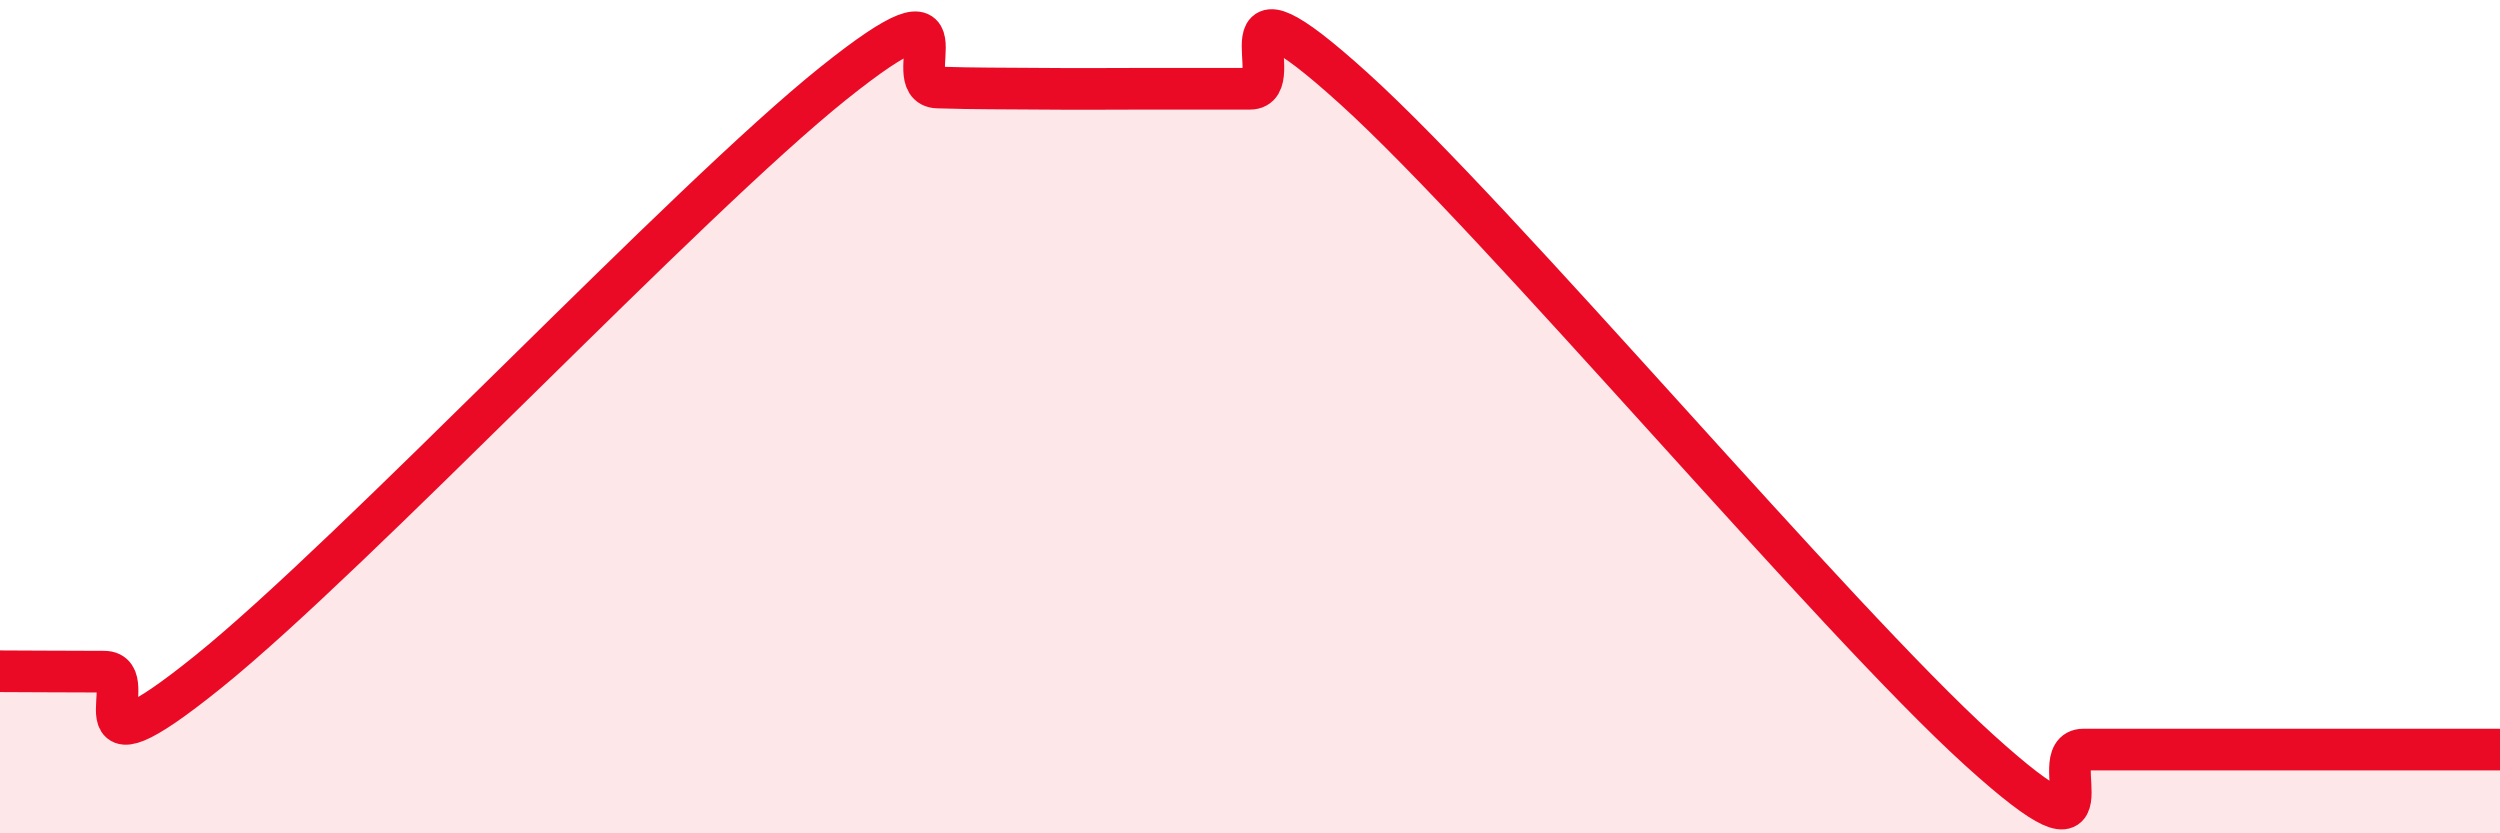 
    <svg width="60" height="20" viewBox="0 0 60 20" xmlns="http://www.w3.org/2000/svg">
      <path
        d="M 0,16.11 C 0.5,16.11 1.5,16.12 2.5,16.12 C 3.5,16.12 1.5,18.94 5,16.12 C 8.5,13.3 16.5,4.8 20,2 C 23.5,-0.8 21.5,2.07 22.5,2.1 C 23.5,2.13 24,2.12 25,2.13 C 26,2.14 26.5,2.13 27.5,2.13 C 28.5,2.13 29,2.13 30,2.13 C 31,2.13 29,-1.04 32.5,2.13 C 36,5.3 44,14.83 47.5,18 C 51,21.17 49,17.99 50,17.99 C 51,17.99 51.5,17.99 52.5,17.99 C 53.5,17.99 53.5,17.99 55,17.99 C 56.5,17.99 59,17.99 60,17.99L60 20L0 20Z"
        fill="#EB0A25"
        opacity="0.1"
        stroke-linecap="round"
        stroke-linejoin="round"
      />
      <path
        d="M 0,16.11 C 0.5,16.11 1.5,16.12 2.5,16.12 C 3.5,16.12 1.5,18.94 5,16.12 C 8.5,13.3 16.5,4.8 20,2 C 23.5,-0.8 21.5,2.07 22.5,2.1 C 23.5,2.13 24,2.12 25,2.13 C 26,2.14 26.5,2.13 27.5,2.13 C 28.5,2.13 29,2.13 30,2.13 C 31,2.13 29,-1.04 32.5,2.13 C 36,5.3 44,14.83 47.5,18 C 51,21.17 49,17.99 50,17.99 C 51,17.99 51.5,17.99 52.5,17.99 C 53.5,17.99 53.5,17.99 55,17.99 C 56.5,17.99 59,17.99 60,17.99"
        stroke="#EB0A25"
        stroke-width="1"
        fill="none"
        stroke-linecap="round"
        stroke-linejoin="round"
      />
    </svg>
  